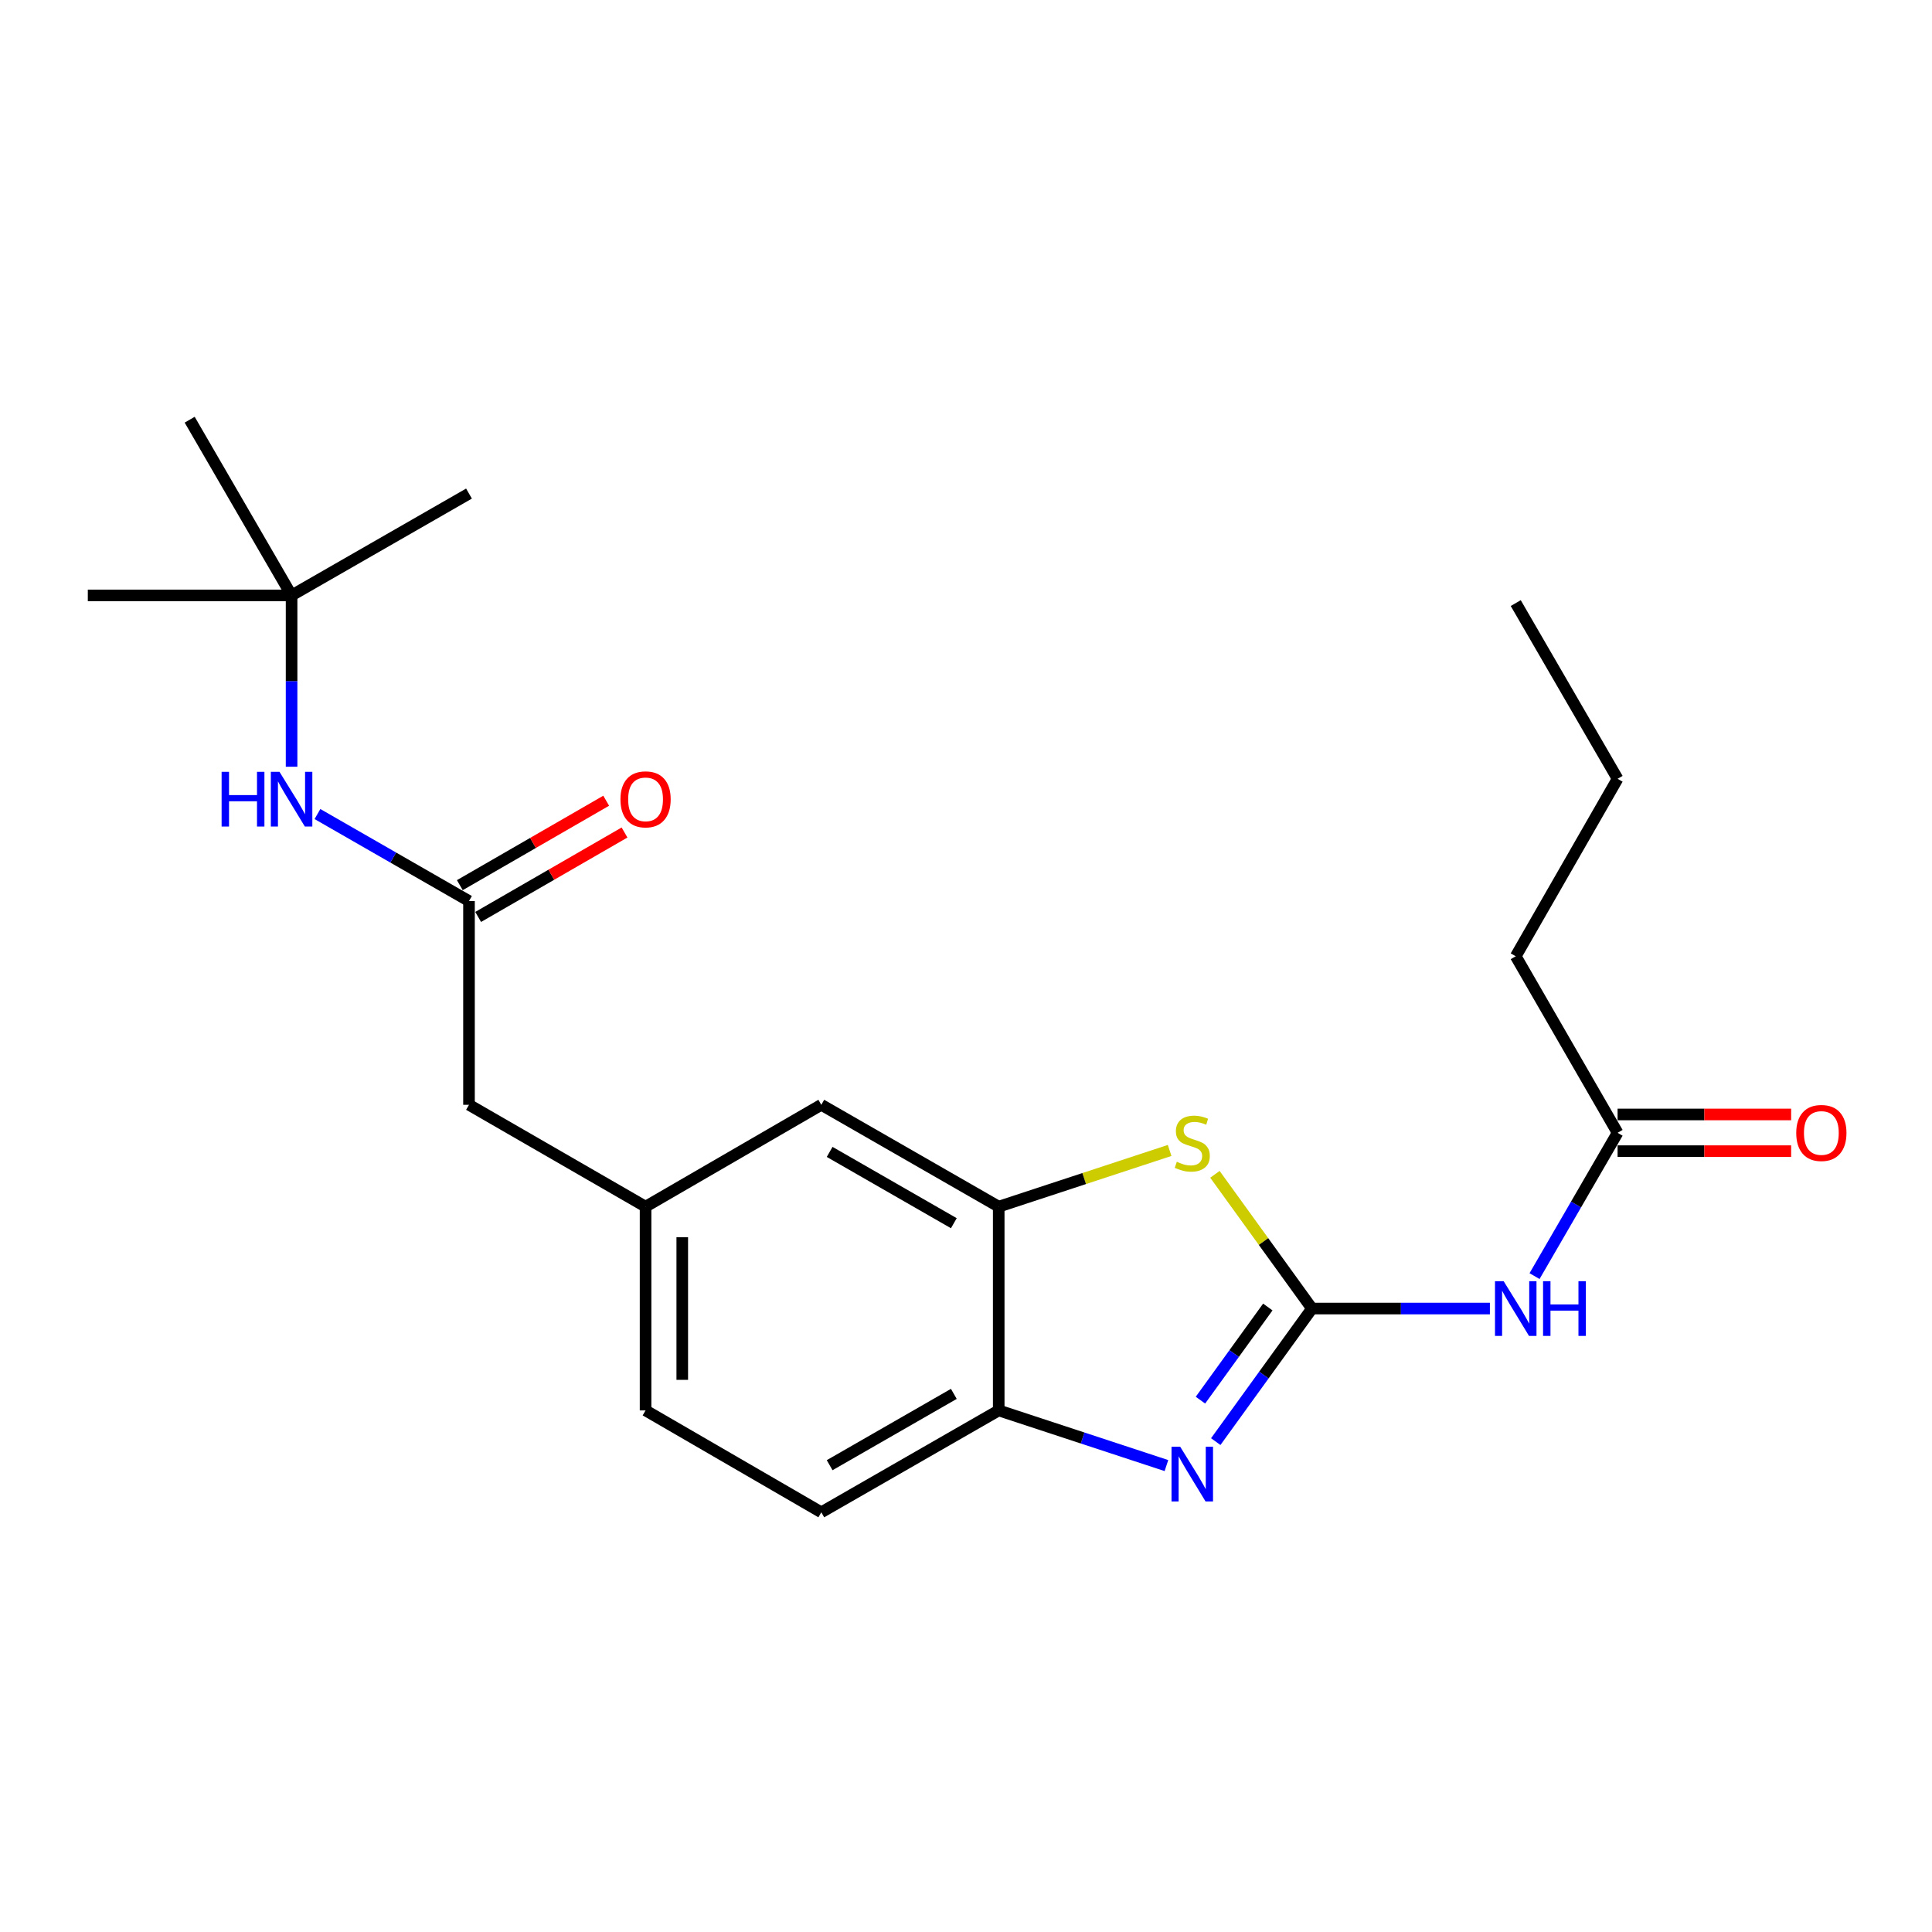 <?xml version='1.0' encoding='iso-8859-1'?>
<svg version='1.1' baseProfile='full'
              xmlns='http://www.w3.org/2000/svg'
                      xmlns:rdkit='http://www.rdkit.org/xml'
                      xmlns:xlink='http://www.w3.org/1999/xlink'
                  xml:space='preserve'
width='1000px' height='1000px' viewBox='0 0 1000 1000'>
<!-- END OF HEADER -->
<rect style='opacity:1.0;fill:#FFFFFF;stroke:none' width='1000' height='1000' x='0' y='0'> </rect>
<path class='bond-0' d='M 679.076,677.302 L 654.173,711.739' style='fill:none;fill-rule:evenodd;stroke:#000000;stroke-width:6px;stroke-linecap:butt;stroke-linejoin:miter;stroke-opacity:1' />
<path class='bond-0' d='M 654.173,711.739 L 629.27,746.175' style='fill:none;fill-rule:evenodd;stroke:#0000FF;stroke-width:6px;stroke-linecap:butt;stroke-linejoin:miter;stroke-opacity:1' />
<path class='bond-0' d='M 656.215,676.504 L 638.783,700.61' style='fill:none;fill-rule:evenodd;stroke:#000000;stroke-width:6px;stroke-linecap:butt;stroke-linejoin:miter;stroke-opacity:1' />
<path class='bond-0' d='M 638.783,700.61 L 621.351,724.715' style='fill:none;fill-rule:evenodd;stroke:#0000FF;stroke-width:6px;stroke-linecap:butt;stroke-linejoin:miter;stroke-opacity:1' />
<path class='bond-1' d='M 679.076,677.302 L 653.959,642.566' style='fill:none;fill-rule:evenodd;stroke:#000000;stroke-width:6px;stroke-linecap:butt;stroke-linejoin:miter;stroke-opacity:1' />
<path class='bond-1' d='M 653.959,642.566 L 628.842,607.83' style='fill:none;fill-rule:evenodd;stroke:#CCCC00;stroke-width:6px;stroke-linecap:butt;stroke-linejoin:miter;stroke-opacity:1' />
<path class='bond-2' d='M 679.076,677.302 L 725.122,677.302' style='fill:none;fill-rule:evenodd;stroke:#000000;stroke-width:6px;stroke-linecap:butt;stroke-linejoin:miter;stroke-opacity:1' />
<path class='bond-2' d='M 725.122,677.302 L 771.169,677.302' style='fill:none;fill-rule:evenodd;stroke:#0000FF;stroke-width:6px;stroke-linecap:butt;stroke-linejoin:miter;stroke-opacity:1' />
<path class='bond-4' d='M 603.742,758.579 L 560.339,744.303' style='fill:none;fill-rule:evenodd;stroke:#0000FF;stroke-width:6px;stroke-linecap:butt;stroke-linejoin:miter;stroke-opacity:1' />
<path class='bond-4' d='M 560.339,744.303 L 516.935,730.027' style='fill:none;fill-rule:evenodd;stroke:#000000;stroke-width:6px;stroke-linecap:butt;stroke-linejoin:miter;stroke-opacity:1' />
<path class='bond-3' d='M 605.402,595.47 L 561.169,610.019' style='fill:none;fill-rule:evenodd;stroke:#CCCC00;stroke-width:6px;stroke-linecap:butt;stroke-linejoin:miter;stroke-opacity:1' />
<path class='bond-3' d='M 561.169,610.019 L 516.935,624.568' style='fill:none;fill-rule:evenodd;stroke:#000000;stroke-width:6px;stroke-linecap:butt;stroke-linejoin:miter;stroke-opacity:1' />
<path class='bond-6' d='M 794.275,660.514 L 815.767,623.427' style='fill:none;fill-rule:evenodd;stroke:#0000FF;stroke-width:6px;stroke-linecap:butt;stroke-linejoin:miter;stroke-opacity:1' />
<path class='bond-6' d='M 815.767,623.427 L 837.259,586.341' style='fill:none;fill-rule:evenodd;stroke:#000000;stroke-width:6px;stroke-linecap:butt;stroke-linejoin:miter;stroke-opacity:1' />
<path class='bond-8' d='M 516.935,624.568 L 425.108,571.843' style='fill:none;fill-rule:evenodd;stroke:#000000;stroke-width:6px;stroke-linecap:butt;stroke-linejoin:miter;stroke-opacity:1' />
<path class='bond-8' d='M 493.704,633.129 L 429.425,596.222' style='fill:none;fill-rule:evenodd;stroke:#000000;stroke-width:6px;stroke-linecap:butt;stroke-linejoin:miter;stroke-opacity:1' />
<path class='bond-22' d='M 516.935,624.568 L 516.935,730.027' style='fill:none;fill-rule:evenodd;stroke:#000000;stroke-width:6px;stroke-linecap:butt;stroke-linejoin:miter;stroke-opacity:1' />
<path class='bond-13' d='M 516.935,730.027 L 425.108,782.762' style='fill:none;fill-rule:evenodd;stroke:#000000;stroke-width:6px;stroke-linecap:butt;stroke-linejoin:miter;stroke-opacity:1' />
<path class='bond-13' d='M 493.703,721.468 L 429.424,758.382' style='fill:none;fill-rule:evenodd;stroke:#000000;stroke-width:6px;stroke-linecap:butt;stroke-linejoin:miter;stroke-opacity:1' />
<path class='bond-5' d='M 242.752,466.384 L 242.752,571.843' style='fill:none;fill-rule:evenodd;stroke:#000000;stroke-width:6px;stroke-linecap:butt;stroke-linejoin:miter;stroke-opacity:1' />
<path class='bond-7' d='M 242.752,466.384 L 203.532,443.865' style='fill:none;fill-rule:evenodd;stroke:#000000;stroke-width:6px;stroke-linecap:butt;stroke-linejoin:miter;stroke-opacity:1' />
<path class='bond-7' d='M 203.532,443.865 L 164.312,421.346' style='fill:none;fill-rule:evenodd;stroke:#0000FF;stroke-width:6px;stroke-linecap:butt;stroke-linejoin:miter;stroke-opacity:1' />
<path class='bond-9' d='M 247.497,474.609 L 285.375,452.758' style='fill:none;fill-rule:evenodd;stroke:#000000;stroke-width:6px;stroke-linecap:butt;stroke-linejoin:miter;stroke-opacity:1' />
<path class='bond-9' d='M 285.375,452.758 L 323.254,430.906' style='fill:none;fill-rule:evenodd;stroke:#FF0000;stroke-width:6px;stroke-linecap:butt;stroke-linejoin:miter;stroke-opacity:1' />
<path class='bond-9' d='M 238.006,458.158 L 275.885,436.307' style='fill:none;fill-rule:evenodd;stroke:#000000;stroke-width:6px;stroke-linecap:butt;stroke-linejoin:miter;stroke-opacity:1' />
<path class='bond-9' d='M 275.885,436.307 L 313.763,414.455' style='fill:none;fill-rule:evenodd;stroke:#FF0000;stroke-width:6px;stroke-linecap:butt;stroke-linejoin:miter;stroke-opacity:1' />
<path class='bond-11' d='M 837.259,595.837 L 882.176,595.837' style='fill:none;fill-rule:evenodd;stroke:#000000;stroke-width:6px;stroke-linecap:butt;stroke-linejoin:miter;stroke-opacity:1' />
<path class='bond-11' d='M 882.176,595.837 L 927.092,595.837' style='fill:none;fill-rule:evenodd;stroke:#FF0000;stroke-width:6px;stroke-linecap:butt;stroke-linejoin:miter;stroke-opacity:1' />
<path class='bond-11' d='M 837.259,576.844 L 882.176,576.844' style='fill:none;fill-rule:evenodd;stroke:#000000;stroke-width:6px;stroke-linecap:butt;stroke-linejoin:miter;stroke-opacity:1' />
<path class='bond-11' d='M 882.176,576.844 L 927.092,576.844' style='fill:none;fill-rule:evenodd;stroke:#FF0000;stroke-width:6px;stroke-linecap:butt;stroke-linejoin:miter;stroke-opacity:1' />
<path class='bond-16' d='M 837.259,586.341 L 784.546,494.957' style='fill:none;fill-rule:evenodd;stroke:#000000;stroke-width:6px;stroke-linecap:butt;stroke-linejoin:miter;stroke-opacity:1' />
<path class='bond-12' d='M 150.924,396.863 L 150.924,352.526' style='fill:none;fill-rule:evenodd;stroke:#0000FF;stroke-width:6px;stroke-linecap:butt;stroke-linejoin:miter;stroke-opacity:1' />
<path class='bond-12' d='M 150.924,352.526 L 150.924,308.19' style='fill:none;fill-rule:evenodd;stroke:#000000;stroke-width:6px;stroke-linecap:butt;stroke-linejoin:miter;stroke-opacity:1' />
<path class='bond-10' d='M 425.108,571.843 L 334.146,624.568' style='fill:none;fill-rule:evenodd;stroke:#000000;stroke-width:6px;stroke-linecap:butt;stroke-linejoin:miter;stroke-opacity:1' />
<path class='bond-14' d='M 334.146,624.568 L 242.752,571.843' style='fill:none;fill-rule:evenodd;stroke:#000000;stroke-width:6px;stroke-linecap:butt;stroke-linejoin:miter;stroke-opacity:1' />
<path class='bond-23' d='M 334.146,624.568 L 334.146,730.027' style='fill:none;fill-rule:evenodd;stroke:#000000;stroke-width:6px;stroke-linecap:butt;stroke-linejoin:miter;stroke-opacity:1' />
<path class='bond-23' d='M 353.138,640.386 L 353.138,714.208' style='fill:none;fill-rule:evenodd;stroke:#000000;stroke-width:6px;stroke-linecap:butt;stroke-linejoin:miter;stroke-opacity:1' />
<path class='bond-17' d='M 150.924,308.19 L 98.179,217.238' style='fill:none;fill-rule:evenodd;stroke:#000000;stroke-width:6px;stroke-linecap:butt;stroke-linejoin:miter;stroke-opacity:1' />
<path class='bond-18' d='M 150.924,308.19 L 45.455,308.19' style='fill:none;fill-rule:evenodd;stroke:#000000;stroke-width:6px;stroke-linecap:butt;stroke-linejoin:miter;stroke-opacity:1' />
<path class='bond-19' d='M 150.924,308.19 L 242.752,255.476' style='fill:none;fill-rule:evenodd;stroke:#000000;stroke-width:6px;stroke-linecap:butt;stroke-linejoin:miter;stroke-opacity:1' />
<path class='bond-15' d='M 425.108,782.762 L 334.146,730.027' style='fill:none;fill-rule:evenodd;stroke:#000000;stroke-width:6px;stroke-linecap:butt;stroke-linejoin:miter;stroke-opacity:1' />
<path class='bond-20' d='M 784.546,494.957 L 837.259,403.108' style='fill:none;fill-rule:evenodd;stroke:#000000;stroke-width:6px;stroke-linecap:butt;stroke-linejoin:miter;stroke-opacity:1' />
<path class='bond-21' d='M 837.259,403.108 L 784.546,312.157' style='fill:none;fill-rule:evenodd;stroke:#000000;stroke-width:6px;stroke-linecap:butt;stroke-linejoin:miter;stroke-opacity:1' />
<path  class='atom-1' d='M 610.859 748.818
L 620.139 763.818
Q 621.059 765.298, 622.539 767.978
Q 624.019 770.658, 624.099 770.818
L 624.099 748.818
L 627.859 748.818
L 627.859 777.138
L 623.979 777.138
L 614.019 760.738
Q 612.859 758.818, 611.619 756.618
Q 610.419 754.418, 610.059 753.738
L 610.059 777.138
L 606.379 777.138
L 606.379 748.818
L 610.859 748.818
' fill='#0000FF'/>
<path  class='atom-2' d='M 609.119 601.336
Q 609.439 601.456, 610.759 602.016
Q 612.079 602.576, 613.519 602.936
Q 614.999 603.256, 616.439 603.256
Q 619.119 603.256, 620.679 601.976
Q 622.239 600.656, 622.239 598.376
Q 622.239 596.816, 621.439 595.856
Q 620.679 594.896, 619.479 594.376
Q 618.279 593.856, 616.279 593.256
Q 613.759 592.496, 612.239 591.776
Q 610.759 591.056, 609.679 589.536
Q 608.639 588.016, 608.639 585.456
Q 608.639 581.896, 611.039 579.696
Q 613.479 577.496, 618.279 577.496
Q 621.559 577.496, 625.279 579.056
L 624.359 582.136
Q 620.959 580.736, 618.399 580.736
Q 615.639 580.736, 614.119 581.896
Q 612.599 583.016, 612.639 584.976
Q 612.639 586.496, 613.399 587.416
Q 614.199 588.336, 615.319 588.856
Q 616.479 589.376, 618.399 589.976
Q 620.959 590.776, 622.479 591.576
Q 623.999 592.376, 625.079 594.016
Q 626.199 595.616, 626.199 598.376
Q 626.199 602.296, 623.559 604.416
Q 620.959 606.496, 616.599 606.496
Q 614.079 606.496, 612.159 605.936
Q 610.279 605.416, 608.039 604.496
L 609.119 601.336
' fill='#CCCC00'/>
<path  class='atom-3' d='M 778.286 663.142
L 787.566 678.142
Q 788.486 679.622, 789.966 682.302
Q 791.446 684.982, 791.526 685.142
L 791.526 663.142
L 795.286 663.142
L 795.286 691.462
L 791.406 691.462
L 781.446 675.062
Q 780.286 673.142, 779.046 670.942
Q 777.846 668.742, 777.486 668.062
L 777.486 691.462
L 773.806 691.462
L 773.806 663.142
L 778.286 663.142
' fill='#0000FF'/>
<path  class='atom-3' d='M 798.686 663.142
L 802.526 663.142
L 802.526 675.182
L 817.006 675.182
L 817.006 663.142
L 820.846 663.142
L 820.846 691.462
L 817.006 691.462
L 817.006 678.382
L 802.526 678.382
L 802.526 691.462
L 798.686 691.462
L 798.686 663.142
' fill='#0000FF'/>
<path  class='atom-8' d='M 114.704 399.499
L 118.544 399.499
L 118.544 411.539
L 133.024 411.539
L 133.024 399.499
L 136.864 399.499
L 136.864 427.819
L 133.024 427.819
L 133.024 414.739
L 118.544 414.739
L 118.544 427.819
L 114.704 427.819
L 114.704 399.499
' fill='#0000FF'/>
<path  class='atom-8' d='M 144.664 399.499
L 153.944 414.499
Q 154.864 415.979, 156.344 418.659
Q 157.824 421.339, 157.904 421.499
L 157.904 399.499
L 161.664 399.499
L 161.664 427.819
L 157.784 427.819
L 147.824 411.419
Q 146.664 409.499, 145.424 407.299
Q 144.224 405.099, 143.864 404.419
L 143.864 427.819
L 140.184 427.819
L 140.184 399.499
L 144.664 399.499
' fill='#0000FF'/>
<path  class='atom-10' d='M 321.146 413.739
Q 321.146 406.939, 324.506 403.139
Q 327.866 399.339, 334.146 399.339
Q 340.426 399.339, 343.786 403.139
Q 347.146 406.939, 347.146 413.739
Q 347.146 420.619, 343.746 424.539
Q 340.346 428.419, 334.146 428.419
Q 327.906 428.419, 324.506 424.539
Q 321.146 420.659, 321.146 413.739
M 334.146 425.219
Q 338.466 425.219, 340.786 422.339
Q 343.146 419.419, 343.146 413.739
Q 343.146 408.179, 340.786 405.379
Q 338.466 402.539, 334.146 402.539
Q 329.826 402.539, 327.466 405.339
Q 325.146 408.139, 325.146 413.739
Q 325.146 419.459, 327.466 422.339
Q 329.826 425.219, 334.146 425.219
' fill='#FF0000'/>
<path  class='atom-12' d='M 929.729 586.421
Q 929.729 579.621, 933.089 575.821
Q 936.449 572.021, 942.729 572.021
Q 949.009 572.021, 952.369 575.821
Q 955.729 579.621, 955.729 586.421
Q 955.729 593.301, 952.329 597.221
Q 948.929 601.101, 942.729 601.101
Q 936.489 601.101, 933.089 597.221
Q 929.729 593.341, 929.729 586.421
M 942.729 597.901
Q 947.049 597.901, 949.369 595.021
Q 951.729 592.101, 951.729 586.421
Q 951.729 580.861, 949.369 578.061
Q 947.049 575.221, 942.729 575.221
Q 938.409 575.221, 936.049 578.021
Q 933.729 580.821, 933.729 586.421
Q 933.729 592.141, 936.049 595.021
Q 938.409 597.901, 942.729 597.901
' fill='#FF0000'/>
</svg>
